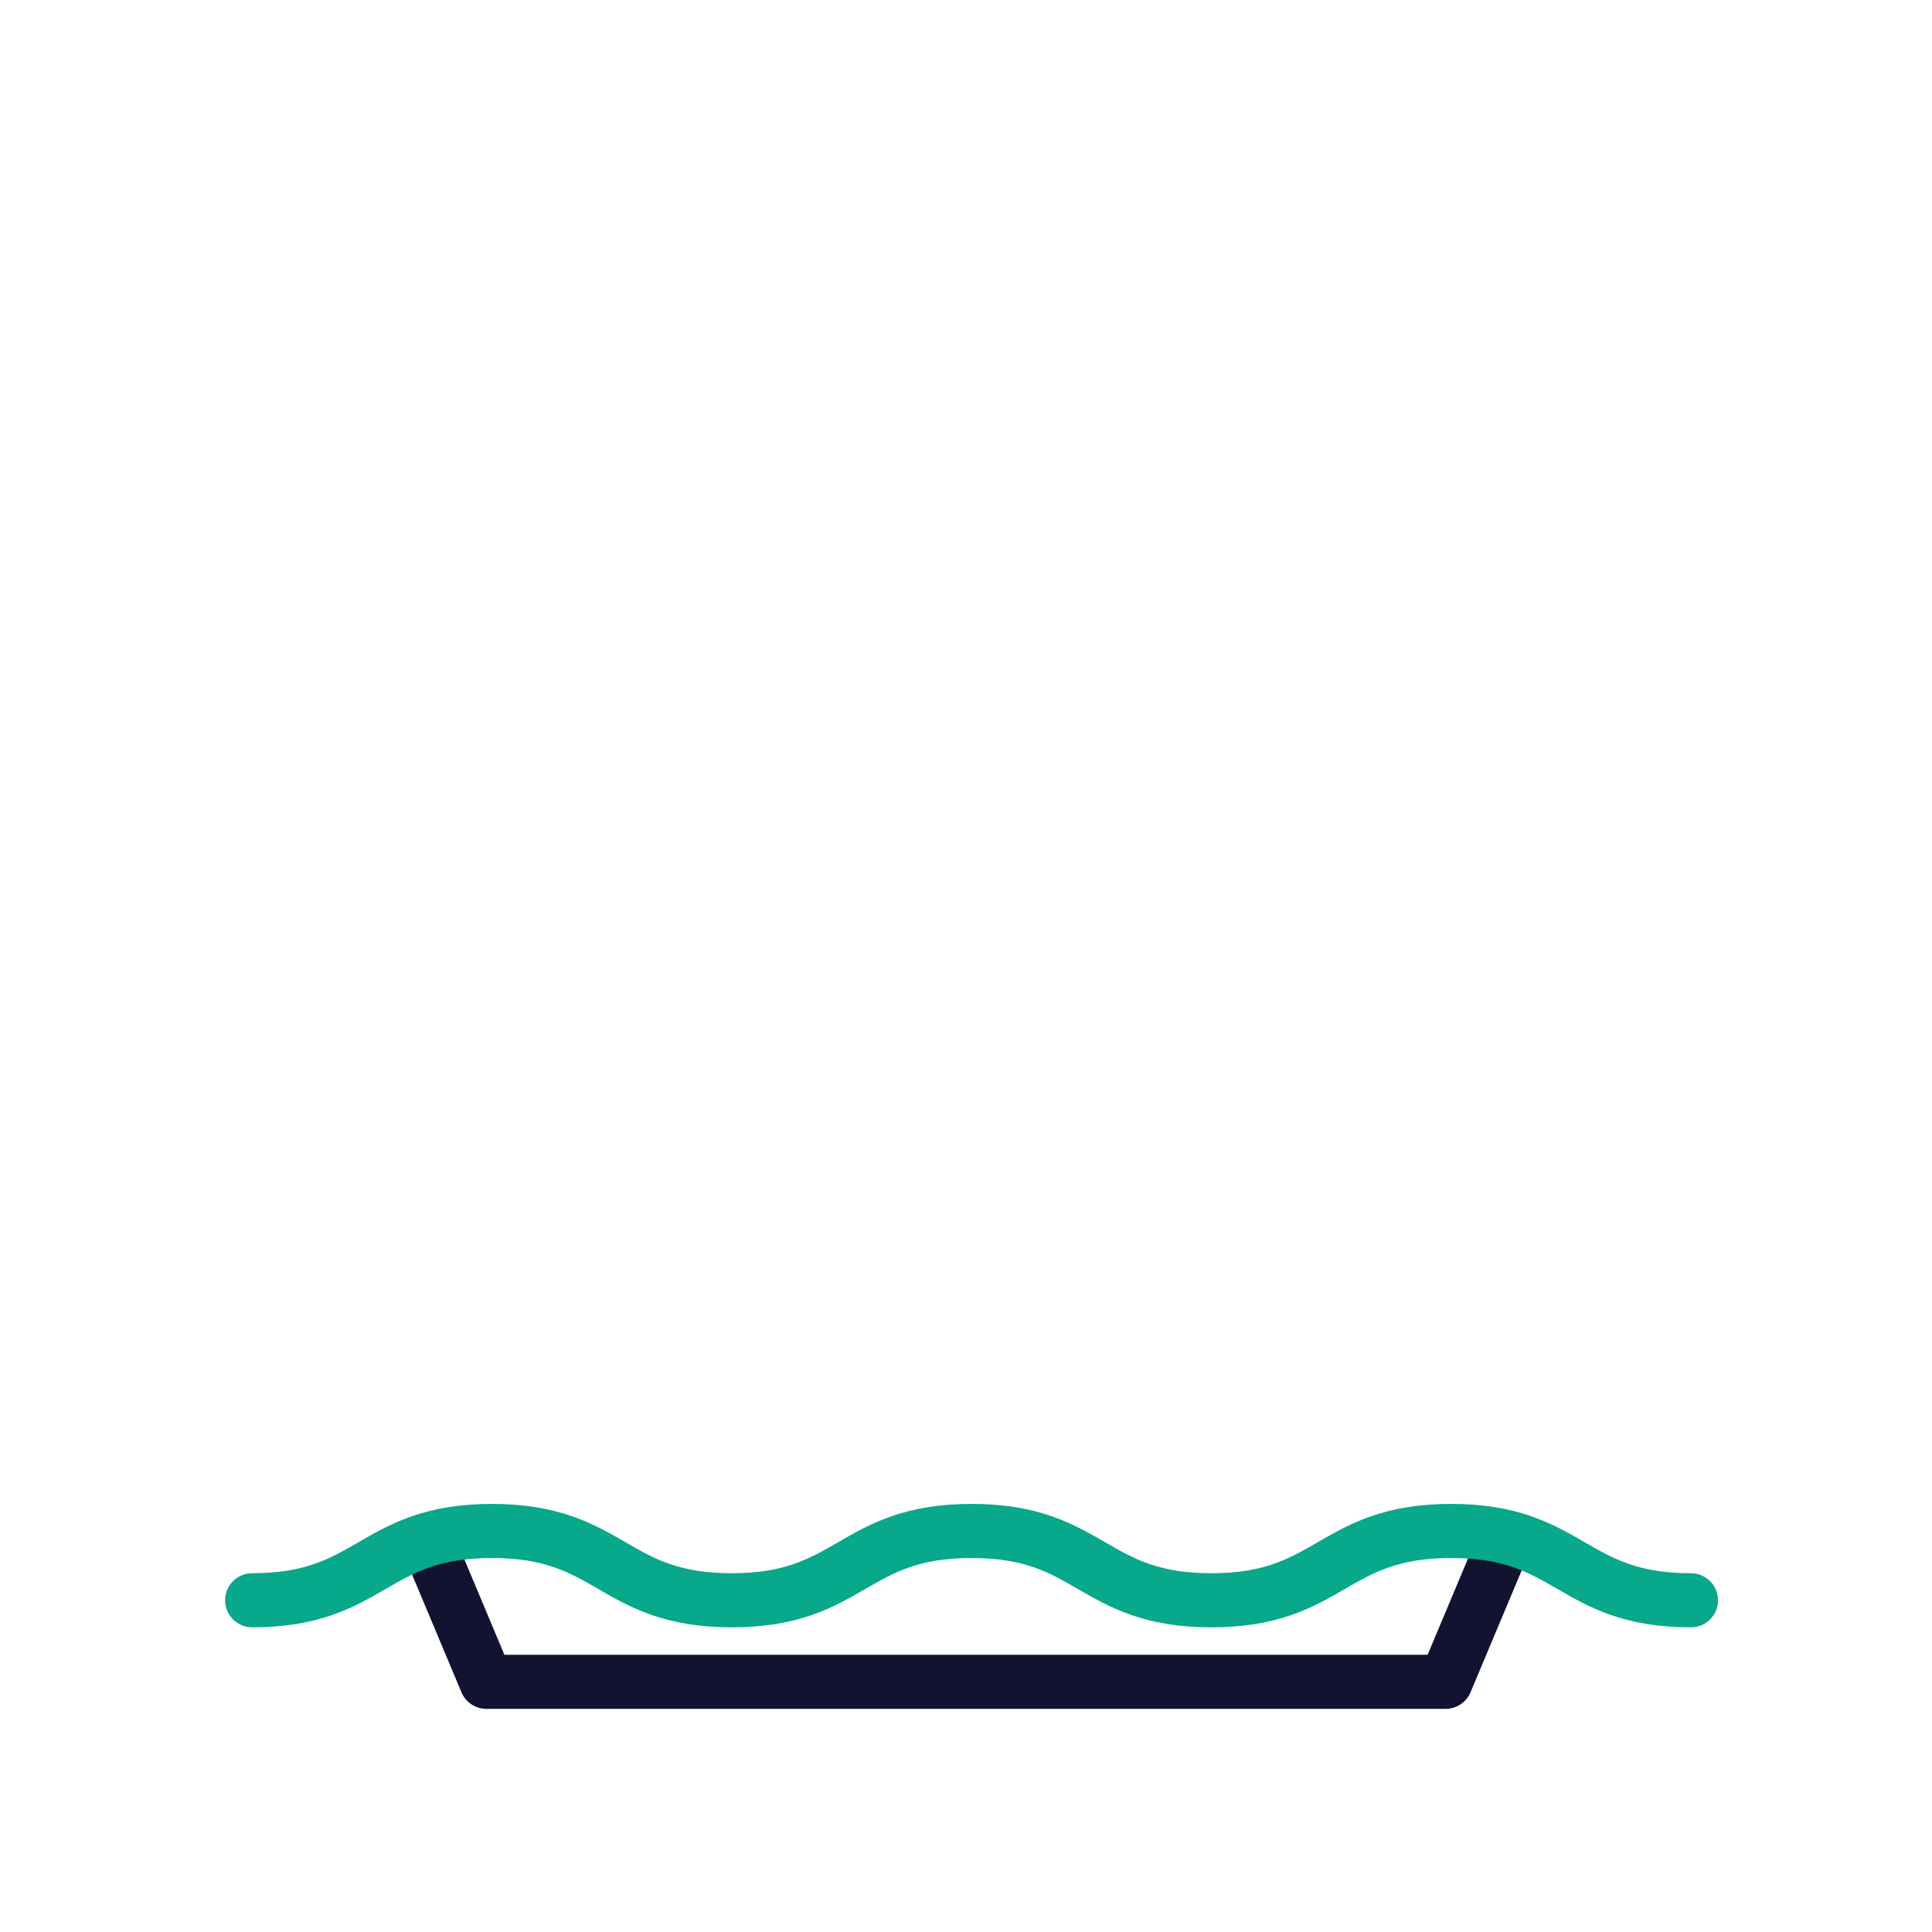 <svg xmlns="http://www.w3.org/2000/svg" width="430" height="430" style="width:100%;height:100%;transform:translate3d(0,0,0);content-visibility:visible" viewBox="0 0 430 430"><defs><clipPath id="c"><path d="M0 0h430v430H0z"/></clipPath><clipPath id="d"><path d="M0 0h430v430H0z"/></clipPath><filter id="a" width="100%" height="100%" x="0%" y="0%" filterUnits="objectBoundingBox"><feComponentTransfer in="SourceGraphic"><feFuncA tableValues="1.0 0.0" type="table"/></feComponentTransfer></filter><path id="b" fill="red" d="M266.867-7.714c-26.685 0-26.685 15.428-53.37 15.428-26.686 0-26.685-15.428-53.371-15.428-26.687 0-26.687 15.428-53.374 15.428-26.688 0-26.688-15.428-53.376-15.428S26.688 7.714 0 7.714c-26.686 0-26.685-15.428-53.371-15.428-26.685 0-26.685 15.428-53.37 15.428-26.686 0-26.686-15.428-53.372-15.428-26.687 0-26.686 15.428-53.373 15.428-26.688 0-26.688-15.428-53.376-15.428S-293.55 7.714-320.238 7.714l-26.881 184.831h667s27.043-184.831.357-184.831-26.685-15.428-53.371-15.428z" style="display:block" transform="translate(56.119 348.455)"/><mask id="e" mask-type="alpha"><g filter="url(#a)"><path fill="#fff" d="M0 0h430v430H0z" opacity="0"/><use xmlns:ns1="http://www.w3.org/1999/xlink" ns1:href="#b"/></g></mask></defs><g clip-path="url(#c)"><g fill="none" stroke-linecap="round" stroke-linejoin="round" stroke-width="12.04" clip-path="url(#d)" style="display:block"><g mask="url(#e)" style="display:block"><path stroke="#121331" d="M54.881 274.313h320.238v36.406H54.881v-36.406zm293.552 36.406-26.687 63.594H108.254l-26.687-63.594m74.929-129.602h151.012c6.952 0 12.878 5.197 13.991 12.271l8.632 54.855H133.873l8.632-54.855c1.113-7.074 7.039-12.271 13.991-12.271zm5.982-.001 12.499-68.04c1.561-8.499 8.35-14.61 16.231-14.61h81.588c7.881 0 14.67 6.111 16.231 14.61l12.499 68.04" class="primary"/><path stroke="#121331" d="M191.386 248.239v26.074h-42.284v-26.074m165.799 0v26.074h-42.284v-26.074" class="primary"/><path stroke="#08A88A" d="M168.502 214.159h33.522m59.955 0h33.522" class="secondary"/><path stroke="#121331" d="M243.845 128.034h-23.686M88.67 274.31V120.94m-33.79.04v153.33m63.87-219.43H54.88v66.096h33.77l30.1-66.096z" class="primary"/></g><path stroke="#08A88A" d="M320.238 7.714c-26.686 0-26.685-15.428-53.371-15.428-26.685 0-26.685 15.428-53.37 15.428-26.686 0-26.685-15.428-53.371-15.428-26.687 0-26.687 15.428-53.374 15.428-26.688 0-26.688-15.428-53.376-15.428S26.688 7.714 0 7.714c0 0 0 0 0 0" class="secondary" style="display:block" transform="translate(56.119 348.455)"/></g></g></svg>